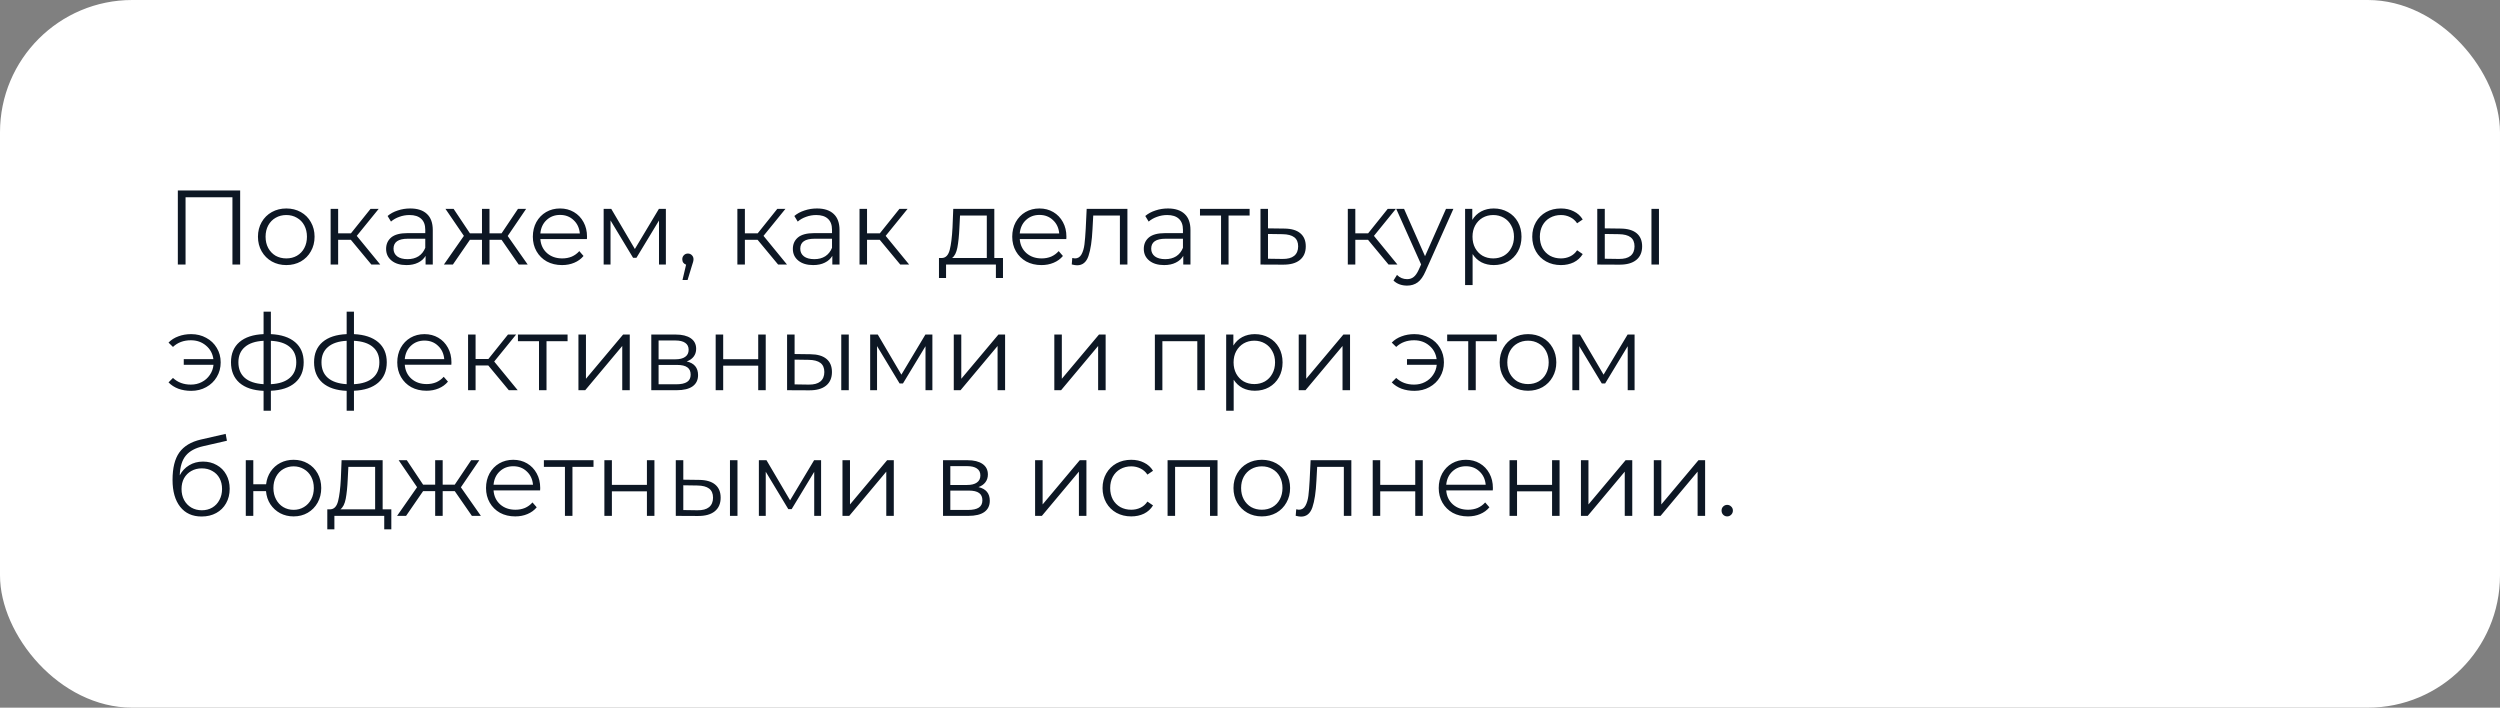 <?xml version="1.0" encoding="UTF-8"?> <svg xmlns="http://www.w3.org/2000/svg" width="378" height="107" viewBox="0 0 378 107" fill="none"><rect x="0" y="0" width="378" height="107" fill="#808080" stroke="none"/> <rect width="378" height="107" rx="20" fill="white"></rect> <path d="M36.312 28.8V40H35.144V29.824H28.056V40H26.888V28.8H36.312ZM43.291 40.08C42.48 40.08 41.75 39.899 41.099 39.536C40.449 39.163 39.937 38.651 39.563 38C39.19 37.349 39.003 36.613 39.003 35.792C39.003 34.971 39.19 34.235 39.563 33.584C39.937 32.933 40.449 32.427 41.099 32.064C41.75 31.701 42.48 31.52 43.291 31.52C44.102 31.52 44.833 31.701 45.483 32.064C46.134 32.427 46.641 32.933 47.003 33.584C47.377 34.235 47.563 34.971 47.563 35.792C47.563 36.613 47.377 37.349 47.003 38C46.641 38.651 46.134 39.163 45.483 39.536C44.833 39.899 44.102 40.08 43.291 40.08ZM43.291 39.072C43.889 39.072 44.422 38.939 44.891 38.672C45.371 38.395 45.745 38.005 46.011 37.504C46.278 37.003 46.411 36.432 46.411 35.792C46.411 35.152 46.278 34.581 46.011 34.08C45.745 33.579 45.371 33.195 44.891 32.928C44.422 32.651 43.889 32.512 43.291 32.512C42.694 32.512 42.155 32.651 41.675 32.928C41.206 33.195 40.833 33.579 40.555 34.08C40.288 34.581 40.155 35.152 40.155 35.792C40.155 36.432 40.288 37.003 40.555 37.504C40.833 38.005 41.206 38.395 41.675 38.672C42.155 38.939 42.694 39.072 43.291 39.072ZM53.047 36.256H51.127V40H49.991V31.584H51.127V35.28H53.063L56.023 31.584H57.255L53.943 35.664L57.495 40H56.151L53.047 36.256ZM62.028 31.52C63.126 31.52 63.969 31.797 64.556 32.352C65.142 32.896 65.436 33.707 65.436 34.784V40H64.348V38.688C64.092 39.125 63.713 39.467 63.212 39.712C62.721 39.957 62.134 40.08 61.452 40.08C60.513 40.08 59.766 39.856 59.212 39.408C58.657 38.96 58.38 38.368 58.38 37.632C58.38 36.917 58.636 36.341 59.148 35.904C59.67 35.467 60.497 35.248 61.628 35.248H64.3V34.736C64.3 34.011 64.097 33.461 63.692 33.088C63.286 32.704 62.694 32.512 61.916 32.512C61.382 32.512 60.87 32.603 60.38 32.784C59.889 32.955 59.468 33.195 59.116 33.504L58.604 32.656C59.03 32.293 59.542 32.016 60.14 31.824C60.737 31.621 61.366 31.52 62.028 31.52ZM61.628 39.184C62.268 39.184 62.817 39.04 63.276 38.752C63.734 38.453 64.076 38.027 64.3 37.472V36.096H61.66C60.22 36.096 59.5 36.597 59.5 37.6C59.5 38.091 59.686 38.48 60.06 38.768C60.433 39.045 60.956 39.184 61.628 39.184ZM75.836 36.256H74.012V40H72.876V36.256H71.052L68.476 40H67.116L70.14 35.664L67.356 31.584H68.588L71.052 35.28H72.876V31.584H74.012V35.28H75.836L78.316 31.584H79.548L76.764 35.68L79.788 40H78.428L75.836 36.256ZM88.742 36.144H81.702C81.766 37.019 82.102 37.728 82.71 38.272C83.318 38.805 84.086 39.072 85.014 39.072C85.536 39.072 86.016 38.981 86.454 38.8C86.891 38.608 87.27 38.331 87.59 37.968L88.23 38.704C87.856 39.152 87.387 39.493 86.822 39.728C86.267 39.963 85.654 40.08 84.982 40.08C84.118 40.08 83.35 39.899 82.678 39.536C82.016 39.163 81.499 38.651 81.126 38C80.752 37.349 80.566 36.613 80.566 35.792C80.566 34.971 80.742 34.235 81.094 33.584C81.456 32.933 81.947 32.427 82.566 32.064C83.195 31.701 83.899 31.52 84.678 31.52C85.456 31.52 86.155 31.701 86.774 32.064C87.392 32.427 87.878 32.933 88.23 33.584C88.582 34.224 88.758 34.96 88.758 35.792L88.742 36.144ZM84.678 32.496C83.867 32.496 83.184 32.757 82.63 33.28C82.086 33.792 81.776 34.464 81.702 35.296H87.67C87.595 34.464 87.28 33.792 86.726 33.28C86.182 32.757 85.499 32.496 84.678 32.496ZM100.68 31.584V40H99.64V33.344L96.232 38.976H95.72L92.312 33.328V40H91.272V31.584H92.424L95.992 37.648L99.624 31.584H100.68ZM104.009 38.336C104.254 38.336 104.457 38.421 104.617 38.592C104.777 38.752 104.857 38.955 104.857 39.2C104.857 39.328 104.836 39.467 104.793 39.616C104.761 39.765 104.708 39.936 104.633 40.128L103.961 42.336H103.193L103.737 40.016C103.566 39.963 103.428 39.867 103.321 39.728C103.214 39.579 103.161 39.403 103.161 39.2C103.161 38.955 103.241 38.752 103.401 38.592C103.561 38.421 103.764 38.336 104.009 38.336ZM114.547 36.256H112.627V40H111.491V31.584H112.627V35.28H114.563L117.523 31.584H118.755L115.443 35.664L118.995 40H117.651L114.547 36.256ZM123.528 31.52C124.626 31.52 125.469 31.797 126.056 32.352C126.642 32.896 126.936 33.707 126.936 34.784V40H125.848V38.688C125.592 39.125 125.213 39.467 124.712 39.712C124.221 39.957 123.634 40.08 122.952 40.08C122.013 40.08 121.266 39.856 120.712 39.408C120.157 38.96 119.88 38.368 119.88 37.632C119.88 36.917 120.136 36.341 120.648 35.904C121.17 35.467 121.997 35.248 123.128 35.248H125.8V34.736C125.8 34.011 125.597 33.461 125.192 33.088C124.786 32.704 124.194 32.512 123.416 32.512C122.882 32.512 122.37 32.603 121.88 32.784C121.389 32.955 120.968 33.195 120.616 33.504L120.104 32.656C120.53 32.293 121.042 32.016 121.64 31.824C122.237 31.621 122.866 31.52 123.528 31.52ZM123.128 39.184C123.768 39.184 124.317 39.04 124.776 38.752C125.234 38.453 125.576 38.027 125.8 37.472V36.096H123.16C121.72 36.096 121 36.597 121 37.6C121 38.091 121.186 38.48 121.56 38.768C121.933 39.045 122.456 39.184 123.128 39.184ZM133.016 36.256H131.096V40H129.96V31.584H131.096V35.28H133.032L135.992 31.584H137.224L133.912 35.664L137.464 40H136.12L133.016 36.256ZM151.652 39.008V42.032H150.58V40H143.044V42.032H141.972V39.008H142.452C143.017 38.976 143.401 38.56 143.604 37.76C143.807 36.96 143.945 35.84 144.02 34.4L144.132 31.584H150.34V39.008H151.652ZM145.06 34.464C145.007 35.659 144.905 36.645 144.756 37.424C144.607 38.192 144.34 38.72 143.956 39.008H149.204V32.592H145.156L145.06 34.464ZM161.226 36.144H154.186C154.25 37.019 154.586 37.728 155.194 38.272C155.802 38.805 156.57 39.072 157.498 39.072C158.021 39.072 158.501 38.981 158.938 38.8C159.375 38.608 159.754 38.331 160.074 37.968L160.714 38.704C160.341 39.152 159.871 39.493 159.306 39.728C158.751 39.963 158.138 40.08 157.466 40.08C156.602 40.08 155.834 39.899 155.162 39.536C154.501 39.163 153.983 38.651 153.61 38C153.237 37.349 153.05 36.613 153.05 35.792C153.05 34.971 153.226 34.235 153.578 33.584C153.941 32.933 154.431 32.427 155.05 32.064C155.679 31.701 156.383 31.52 157.162 31.52C157.941 31.52 158.639 31.701 159.258 32.064C159.877 32.427 160.362 32.933 160.714 33.584C161.066 34.224 161.242 34.96 161.242 35.792L161.226 36.144ZM157.162 32.496C156.351 32.496 155.669 32.757 155.114 33.28C154.57 33.792 154.261 34.464 154.186 35.296H160.154C160.079 34.464 159.765 33.792 159.21 33.28C158.666 32.757 157.983 32.496 157.162 32.496ZM170.465 31.584V40H169.329V32.592H165.297L165.185 34.672C165.099 36.421 164.897 37.765 164.577 38.704C164.257 39.643 163.686 40.112 162.865 40.112C162.641 40.112 162.369 40.069 162.049 39.984L162.129 39.008C162.321 39.051 162.454 39.072 162.529 39.072C162.966 39.072 163.297 38.869 163.521 38.464C163.745 38.059 163.894 37.557 163.969 36.96C164.043 36.363 164.107 35.573 164.161 34.592L164.305 31.584H170.465ZM176.59 31.52C177.689 31.52 178.531 31.797 179.118 32.352C179.705 32.896 179.998 33.707 179.998 34.784V40H178.91V38.688C178.654 39.125 178.275 39.467 177.774 39.712C177.283 39.957 176.697 40.08 176.014 40.08C175.075 40.08 174.329 39.856 173.774 39.408C173.219 38.96 172.942 38.368 172.942 37.632C172.942 36.917 173.198 36.341 173.71 35.904C174.233 35.467 175.059 35.248 176.19 35.248H178.862V34.736C178.862 34.011 178.659 33.461 178.254 33.088C177.849 32.704 177.257 32.512 176.478 32.512C175.945 32.512 175.433 32.603 174.942 32.784C174.451 32.955 174.03 33.195 173.678 33.504L173.166 32.656C173.593 32.293 174.105 32.016 174.702 31.824C175.299 31.621 175.929 31.52 176.59 31.52ZM176.19 39.184C176.83 39.184 177.379 39.04 177.838 38.752C178.297 38.453 178.638 38.027 178.862 37.472V36.096H176.222C174.782 36.096 174.062 36.597 174.062 37.6C174.062 38.091 174.249 38.48 174.622 38.768C174.995 39.045 175.518 39.184 176.19 39.184ZM188.942 32.592H185.758V40H184.622V32.592H181.438V31.584H188.942V32.592ZM194.201 34.56C195.257 34.571 196.057 34.805 196.601 35.264C197.155 35.723 197.433 36.384 197.433 37.248C197.433 38.144 197.134 38.832 196.537 39.312C195.95 39.792 195.097 40.027 193.977 40.016L190.585 40V31.584H191.721V34.528L194.201 34.56ZM193.913 39.152C194.691 39.163 195.278 39.008 195.673 38.688C196.078 38.357 196.281 37.877 196.281 37.248C196.281 36.629 196.083 36.171 195.689 35.872C195.294 35.573 194.702 35.419 193.913 35.408L191.721 35.376V39.12L193.913 39.152ZM206.844 36.256H204.924V40H203.788V31.584H204.924V35.28H206.86L209.82 31.584H211.052L207.74 35.664L211.292 40H209.948L206.844 36.256ZM219.752 31.584L215.544 41.008C215.203 41.797 214.808 42.357 214.36 42.688C213.912 43.019 213.374 43.184 212.744 43.184C212.339 43.184 211.96 43.12 211.608 42.992C211.256 42.864 210.952 42.672 210.696 42.416L211.224 41.568C211.651 41.995 212.163 42.208 212.76 42.208C213.144 42.208 213.47 42.101 213.736 41.888C214.014 41.675 214.27 41.312 214.504 40.8L214.872 39.984L211.112 31.584H212.296L215.464 38.736L218.632 31.584H219.752ZM225.858 31.52C226.648 31.52 227.362 31.701 228.002 32.064C228.642 32.416 229.144 32.917 229.506 33.568C229.869 34.219 230.05 34.96 230.05 35.792C230.05 36.635 229.869 37.381 229.506 38.032C229.144 38.683 228.642 39.189 228.002 39.552C227.373 39.904 226.658 40.08 225.858 40.08C225.176 40.08 224.557 39.941 224.002 39.664C223.458 39.376 223.01 38.96 222.658 38.416V43.104H221.522V31.584H222.61V33.248C222.952 32.693 223.4 32.267 223.954 31.968C224.52 31.669 225.154 31.52 225.858 31.52ZM225.778 39.072C226.365 39.072 226.898 38.939 227.378 38.672C227.858 38.395 228.232 38.005 228.498 37.504C228.776 37.003 228.914 36.432 228.914 35.792C228.914 35.152 228.776 34.587 228.498 34.096C228.232 33.595 227.858 33.205 227.378 32.928C226.898 32.651 226.365 32.512 225.778 32.512C225.181 32.512 224.642 32.651 224.162 32.928C223.693 33.205 223.32 33.595 223.042 34.096C222.776 34.587 222.642 35.152 222.642 35.792C222.642 36.432 222.776 37.003 223.042 37.504C223.32 38.005 223.693 38.395 224.162 38.672C224.642 38.939 225.181 39.072 225.778 39.072ZM236.011 40.08C235.179 40.08 234.432 39.899 233.771 39.536C233.12 39.173 232.608 38.667 232.235 38.016C231.862 37.355 231.675 36.613 231.675 35.792C231.675 34.971 231.862 34.235 232.235 33.584C232.608 32.933 233.12 32.427 233.771 32.064C234.432 31.701 235.179 31.52 236.011 31.52C236.736 31.52 237.382 31.664 237.947 31.952C238.523 32.229 238.976 32.64 239.307 33.184L238.459 33.76C238.182 33.344 237.83 33.035 237.403 32.832C236.976 32.619 236.512 32.512 236.011 32.512C235.403 32.512 234.854 32.651 234.363 32.928C233.883 33.195 233.504 33.579 233.227 34.08C232.96 34.581 232.827 35.152 232.827 35.792C232.827 36.443 232.96 37.019 233.227 37.52C233.504 38.011 233.883 38.395 234.363 38.672C234.854 38.939 235.403 39.072 236.011 39.072C236.512 39.072 236.976 38.971 237.403 38.768C237.83 38.565 238.182 38.256 238.459 37.84L239.307 38.416C238.976 38.96 238.523 39.376 237.947 39.664C237.371 39.941 236.726 40.08 236.011 40.08ZM245.043 34.56C246.099 34.571 246.904 34.805 247.459 35.264C248.013 35.723 248.291 36.384 248.291 37.248C248.291 38.144 247.992 38.832 247.395 39.312C246.797 39.792 245.944 40.027 244.835 40.016L241.507 40V31.584H242.643V34.528L245.043 34.56ZM249.699 31.584H250.835V40H249.699V31.584ZM244.771 39.152C245.549 39.163 246.136 39.008 246.531 38.688C246.936 38.357 247.139 37.877 247.139 37.248C247.139 36.629 246.941 36.171 246.547 35.872C246.152 35.573 245.56 35.419 244.771 35.408L242.643 35.376V39.12L244.771 39.152ZM28.904 50.52C29.747 50.52 30.504 50.707 31.176 51.08C31.859 51.443 32.392 51.949 32.776 52.6C33.171 53.251 33.368 53.981 33.368 54.792C33.368 55.603 33.171 56.339 32.776 57C32.392 57.651 31.859 58.163 31.176 58.536C30.504 58.909 29.747 59.096 28.904 59.096C28.2 59.096 27.555 58.989 26.968 58.776C26.381 58.552 25.885 58.232 25.48 57.816L26.152 57.144C26.867 57.816 27.768 58.152 28.856 58.152C29.464 58.152 30.013 58.024 30.504 57.768C31.005 57.512 31.411 57.155 31.72 56.696C32.04 56.237 32.227 55.725 32.28 55.16H27.784V54.296H32.264C32.147 53.453 31.773 52.771 31.144 52.248C30.515 51.715 29.752 51.448 28.856 51.448C27.768 51.448 26.867 51.784 26.152 52.456L25.48 51.8C25.885 51.384 26.381 51.069 26.968 50.856C27.555 50.632 28.2 50.52 28.904 50.52ZM45.917 54.776C45.917 56.088 45.485 57.117 44.621 57.864C43.757 58.611 42.535 59.016 40.957 59.08V62.104H39.853V59.096C38.285 59.032 37.069 58.627 36.205 57.88C35.351 57.123 34.925 56.088 34.925 54.776C34.925 53.475 35.351 52.456 36.205 51.72C37.069 50.984 38.285 50.584 39.853 50.52V47.128H40.957V50.52C42.535 50.595 43.757 51 44.621 51.736C45.485 52.472 45.917 53.485 45.917 54.776ZM36.045 54.776C36.045 55.779 36.365 56.563 37.005 57.128C37.655 57.693 38.605 58.013 39.853 58.088V51.528C38.615 51.592 37.671 51.907 37.021 52.472C36.37 53.027 36.045 53.795 36.045 54.776ZM40.957 58.088C42.205 58.024 43.154 57.709 43.805 57.144C44.466 56.579 44.797 55.789 44.797 54.776C44.797 53.784 44.466 53.011 43.805 52.456C43.154 51.901 42.205 51.592 40.957 51.528V58.088ZM58.479 54.776C58.479 56.088 58.047 57.117 57.183 57.864C56.319 58.611 55.098 59.016 53.519 59.08V62.104H52.415V59.096C50.847 59.032 49.631 58.627 48.767 57.88C47.914 57.123 47.487 56.088 47.487 54.776C47.487 53.475 47.914 52.456 48.767 51.72C49.631 50.984 50.847 50.584 52.415 50.52V47.128H53.519V50.52C55.098 50.595 56.319 51 57.183 51.736C58.047 52.472 58.479 53.485 58.479 54.776ZM48.607 54.776C48.607 55.779 48.927 56.563 49.567 57.128C50.218 57.693 51.167 58.013 52.415 58.088V51.528C51.178 51.592 50.234 51.907 49.583 52.472C48.932 53.027 48.607 53.795 48.607 54.776ZM53.519 58.088C54.767 58.024 55.717 57.709 56.367 57.144C57.029 56.579 57.359 55.789 57.359 54.776C57.359 53.784 57.029 53.011 56.367 52.456C55.717 51.901 54.767 51.592 53.519 51.528V58.088ZM68.242 55.144H61.202C61.266 56.019 61.602 56.728 62.21 57.272C62.818 57.805 63.586 58.072 64.514 58.072C65.036 58.072 65.516 57.981 65.954 57.8C66.391 57.608 66.77 57.331 67.09 56.968L67.73 57.704C67.356 58.152 66.887 58.493 66.322 58.728C65.767 58.963 65.154 59.08 64.482 59.08C63.618 59.08 62.85 58.899 62.178 58.536C61.516 58.163 60.999 57.651 60.626 57C60.252 56.349 60.066 55.613 60.066 54.792C60.066 53.971 60.242 53.235 60.594 52.584C60.956 51.933 61.447 51.427 62.066 51.064C62.695 50.701 63.399 50.52 64.178 50.52C64.956 50.52 65.655 50.701 66.274 51.064C66.892 51.427 67.378 51.933 67.73 52.584C68.082 53.224 68.258 53.96 68.258 54.792L68.242 55.144ZM64.178 51.496C63.367 51.496 62.684 51.757 62.13 52.28C61.586 52.792 61.276 53.464 61.202 54.296H67.17C67.095 53.464 66.78 52.792 66.226 52.28C65.682 51.757 64.999 51.496 64.178 51.496ZM73.828 55.256H71.908V59H70.772V50.584H71.908V54.28H73.844L76.804 50.584H78.036L74.724 54.664L78.276 59H76.932L73.828 55.256ZM85.817 51.592H82.633V59H81.497V51.592H78.313V50.584H85.817V51.592ZM87.46 50.584H88.596V57.272L94.212 50.584H95.22V59H94.084V52.312L88.484 59H87.46V50.584ZM103.835 54.648C104.977 54.915 105.547 55.603 105.547 56.712C105.547 57.448 105.275 58.013 104.731 58.408C104.187 58.803 103.377 59 102.299 59H98.475V50.584H102.187C103.147 50.584 103.899 50.771 104.443 51.144C104.987 51.517 105.259 52.051 105.259 52.744C105.259 53.203 105.131 53.597 104.875 53.928C104.63 54.248 104.283 54.488 103.835 54.648ZM99.579 54.328H102.107C102.758 54.328 103.254 54.205 103.595 53.96C103.947 53.715 104.123 53.357 104.123 52.888C104.123 52.419 103.947 52.067 103.595 51.832C103.254 51.597 102.758 51.48 102.107 51.48H99.579V54.328ZM102.251 58.104C102.977 58.104 103.521 57.987 103.883 57.752C104.246 57.517 104.427 57.149 104.427 56.648C104.427 56.147 104.262 55.779 103.931 55.544C103.601 55.299 103.078 55.176 102.363 55.176H99.579V58.104H102.251ZM108.21 50.584H109.346V54.312H114.642V50.584H115.778V59H114.642V55.288H109.346V59H108.21V50.584ZM122.543 53.56C123.599 53.571 124.404 53.805 124.959 54.264C125.513 54.723 125.791 55.384 125.791 56.248C125.791 57.144 125.492 57.832 124.895 58.312C124.297 58.792 123.444 59.027 122.335 59.016L119.007 59V50.584H120.143V53.528L122.543 53.56ZM127.199 50.584H128.335V59H127.199V50.584ZM122.271 58.152C123.049 58.163 123.636 58.008 124.031 57.688C124.436 57.357 124.639 56.877 124.639 56.248C124.639 55.629 124.441 55.171 124.047 54.872C123.652 54.573 123.06 54.419 122.271 54.408L120.143 54.376V58.12L122.271 58.152ZM140.977 50.584V59H139.937V52.344L136.529 57.976H136.017L132.609 52.328V59H131.569V50.584H132.721L136.289 56.648L139.921 50.584H140.977ZM144.21 50.584H145.346V57.272L150.962 50.584H151.97V59H150.834V52.312L145.234 59H144.21V50.584ZM159.413 50.584H160.549V57.272L166.165 50.584H167.173V59H166.037V52.312L160.437 59H159.413V50.584ZM182.168 50.584V59H181.032V51.592H175.752V59H174.616V50.584H182.168ZM189.733 50.52C190.523 50.52 191.237 50.701 191.877 51.064C192.517 51.416 193.019 51.917 193.381 52.568C193.744 53.219 193.925 53.96 193.925 54.792C193.925 55.635 193.744 56.381 193.381 57.032C193.019 57.683 192.517 58.189 191.877 58.552C191.248 58.904 190.533 59.08 189.733 59.08C189.051 59.08 188.432 58.941 187.877 58.664C187.333 58.376 186.885 57.96 186.533 57.416V62.104H185.397V50.584H186.485V52.248C186.827 51.693 187.275 51.267 187.829 50.968C188.395 50.669 189.029 50.52 189.733 50.52ZM189.653 58.072C190.24 58.072 190.773 57.939 191.253 57.672C191.733 57.395 192.107 57.005 192.373 56.504C192.651 56.003 192.789 55.432 192.789 54.792C192.789 54.152 192.651 53.587 192.373 53.096C192.107 52.595 191.733 52.205 191.253 51.928C190.773 51.651 190.24 51.512 189.653 51.512C189.056 51.512 188.517 51.651 188.037 51.928C187.568 52.205 187.195 52.595 186.917 53.096C186.651 53.587 186.517 54.152 186.517 54.792C186.517 55.432 186.651 56.003 186.917 56.504C187.195 57.005 187.568 57.395 188.037 57.672C188.517 57.939 189.056 58.072 189.653 58.072ZM196.366 50.584H197.502V57.272L203.118 50.584H204.126V59H202.99V52.312L197.39 59H196.366V50.584ZM213.857 50.52C214.7 50.52 215.457 50.707 216.129 51.08C216.812 51.443 217.345 51.949 217.729 52.6C218.124 53.251 218.321 53.981 218.321 54.792C218.321 55.603 218.124 56.339 217.729 57C217.345 57.651 216.812 58.163 216.129 58.536C215.457 58.909 214.7 59.096 213.857 59.096C213.153 59.096 212.508 58.989 211.921 58.776C211.334 58.552 210.838 58.232 210.433 57.816L211.105 57.144C211.82 57.816 212.721 58.152 213.809 58.152C214.417 58.152 214.966 58.024 215.457 57.768C215.958 57.512 216.364 57.155 216.673 56.696C216.993 56.237 217.18 55.725 217.233 55.16H212.737V54.296H217.217C217.1 53.453 216.726 52.771 216.097 52.248C215.468 51.715 214.705 51.448 213.809 51.448C212.721 51.448 211.82 51.784 211.105 52.456L210.433 51.8C210.838 51.384 211.334 51.069 211.921 50.856C212.508 50.632 213.153 50.52 213.857 50.52ZM226.317 51.592H223.133V59H221.997V51.592H218.813V50.584H226.317V51.592ZM231.041 59.08C230.23 59.08 229.5 58.899 228.849 58.536C228.198 58.163 227.686 57.651 227.313 57C226.94 56.349 226.753 55.613 226.753 54.792C226.753 53.971 226.94 53.235 227.313 52.584C227.686 51.933 228.198 51.427 228.849 51.064C229.5 50.701 230.23 50.52 231.041 50.52C231.852 50.52 232.582 50.701 233.233 51.064C233.884 51.427 234.39 51.933 234.753 52.584C235.126 53.235 235.313 53.971 235.313 54.792C235.313 55.613 235.126 56.349 234.753 57C234.39 57.651 233.884 58.163 233.233 58.536C232.582 58.899 231.852 59.08 231.041 59.08ZM231.041 58.072C231.638 58.072 232.172 57.939 232.641 57.672C233.121 57.395 233.494 57.005 233.761 56.504C234.028 56.003 234.161 55.432 234.161 54.792C234.161 54.152 234.028 53.581 233.761 53.08C233.494 52.579 233.121 52.195 232.641 51.928C232.172 51.651 231.638 51.512 231.041 51.512C230.444 51.512 229.905 51.651 229.425 51.928C228.956 52.195 228.582 52.579 228.305 53.08C228.038 53.581 227.905 54.152 227.905 54.792C227.905 55.432 228.038 56.003 228.305 56.504C228.582 57.005 228.956 57.395 229.425 57.672C229.905 57.939 230.444 58.072 231.041 58.072ZM247.149 50.584V59H246.109V52.344L242.701 57.976H242.189L238.781 52.328V59H237.741V50.584H238.893L242.461 56.648L246.093 50.584H247.149ZM30.696 69.792C31.475 69.792 32.168 69.968 32.776 70.32C33.395 70.661 33.875 71.147 34.216 71.776C34.557 72.395 34.728 73.104 34.728 73.904C34.728 74.725 34.547 75.456 34.184 76.096C33.832 76.725 33.336 77.216 32.696 77.568C32.056 77.92 31.32 78.096 30.488 78.096C29.091 78.096 28.008 77.605 27.24 76.624C26.472 75.643 26.088 74.288 26.088 72.56C26.088 70.757 26.429 69.376 27.112 68.416C27.805 67.456 28.883 66.805 30.344 66.464L34.12 65.6L34.312 66.64L30.76 67.456C29.555 67.723 28.669 68.197 28.104 68.88C27.539 69.552 27.229 70.549 27.176 71.872C27.517 71.221 27.992 70.715 28.6 70.352C29.208 69.979 29.907 69.792 30.696 69.792ZM30.52 77.152C31.107 77.152 31.629 77.019 32.088 76.752C32.557 76.475 32.92 76.091 33.176 75.6C33.443 75.109 33.576 74.555 33.576 73.936C33.576 73.317 33.448 72.773 33.192 72.304C32.936 71.835 32.573 71.472 32.104 71.216C31.645 70.949 31.117 70.816 30.52 70.816C29.923 70.816 29.389 70.949 28.92 71.216C28.461 71.472 28.099 71.835 27.832 72.304C27.576 72.773 27.448 73.317 27.448 73.936C27.448 74.555 27.576 75.109 27.832 75.6C28.099 76.091 28.467 76.475 28.936 76.752C29.405 77.019 29.933 77.152 30.52 77.152ZM44.395 69.52C45.184 69.52 45.894 69.701 46.523 70.064C47.163 70.427 47.664 70.933 48.027 71.584C48.389 72.235 48.571 72.971 48.571 73.792C48.571 74.613 48.389 75.349 48.027 76C47.664 76.651 47.163 77.163 46.523 77.536C45.894 77.899 45.184 78.08 44.395 78.08C43.648 78.08 42.971 77.92 42.363 77.6C41.755 77.269 41.259 76.816 40.875 76.24C40.502 75.664 40.283 75.003 40.219 74.256H38.299V78H37.163V69.584H38.299V73.216H40.235C40.32 72.491 40.55 71.851 40.923 71.296C41.307 70.731 41.797 70.293 42.395 69.984C42.992 69.675 43.659 69.52 44.395 69.52ZM44.395 77.088C44.971 77.088 45.488 76.949 45.947 76.672C46.416 76.395 46.784 76.005 47.051 75.504C47.318 75.003 47.451 74.432 47.451 73.792C47.451 73.152 47.318 72.581 47.051 72.08C46.784 71.579 46.416 71.195 45.947 70.928C45.488 70.651 44.971 70.512 44.395 70.512C43.819 70.512 43.296 70.651 42.827 70.928C42.368 71.195 42.005 71.579 41.739 72.08C41.472 72.581 41.339 73.152 41.339 73.792C41.339 74.432 41.472 75.003 41.739 75.504C42.005 76.005 42.368 76.395 42.827 76.672C43.296 76.949 43.819 77.088 44.395 77.088ZM59.168 77.008V80.032H58.096V78H50.56V80.032H49.488V77.008H49.968C50.533 76.976 50.917 76.56 51.12 75.76C51.322 74.96 51.461 73.84 51.536 72.4L51.648 69.584H57.856V77.008H59.168ZM52.576 72.464C52.522 73.659 52.421 74.645 52.272 75.424C52.122 76.192 51.856 76.72 51.472 77.008H56.72V70.592H52.672L52.576 72.464ZM68.758 74.256H66.934V78H65.798V74.256H63.974L61.398 78H60.038L63.062 73.664L60.278 69.584H61.51L63.974 73.28H65.798V69.584H66.934V73.28H68.758L71.238 69.584H72.47L69.686 73.68L72.71 78H71.35L68.758 74.256ZM81.663 74.144H74.624C74.688 75.019 75.023 75.728 75.632 76.272C76.24 76.805 77.007 77.072 77.936 77.072C78.458 77.072 78.938 76.981 79.376 76.8C79.813 76.608 80.192 76.331 80.511 75.968L81.151 76.704C80.778 77.152 80.309 77.493 79.743 77.728C79.189 77.963 78.576 78.08 77.903 78.08C77.04 78.08 76.272 77.899 75.6 77.536C74.938 77.163 74.421 76.651 74.047 76C73.674 75.349 73.487 74.613 73.487 73.792C73.487 72.971 73.663 72.235 74.016 71.584C74.378 70.933 74.869 70.427 75.487 70.064C76.117 69.701 76.821 69.52 77.6 69.52C78.378 69.52 79.077 69.701 79.695 70.064C80.314 70.427 80.799 70.933 81.151 71.584C81.504 72.224 81.68 72.96 81.68 73.792L81.663 74.144ZM77.6 70.496C76.789 70.496 76.106 70.757 75.552 71.28C75.007 71.792 74.698 72.464 74.624 73.296H80.591C80.517 72.464 80.202 71.792 79.647 71.28C79.103 70.757 78.421 70.496 77.6 70.496ZM89.739 70.592H86.555V78H85.419V70.592H82.235V69.584H89.739V70.592ZM91.382 69.584H92.518V73.312H97.814V69.584H98.95V78H97.814V74.288H92.518V78H91.382V69.584ZM105.715 72.56C106.771 72.571 107.576 72.805 108.131 73.264C108.685 73.723 108.963 74.384 108.963 75.248C108.963 76.144 108.664 76.832 108.067 77.312C107.469 77.792 106.616 78.027 105.507 78.016L102.179 78V69.584H103.315V72.528L105.715 72.56ZM110.371 69.584H111.507V78H110.371V69.584ZM105.443 77.152C106.221 77.163 106.808 77.008 107.203 76.688C107.608 76.357 107.811 75.877 107.811 75.248C107.811 74.629 107.613 74.171 107.219 73.872C106.824 73.573 106.232 73.419 105.443 73.408L103.315 73.376V77.12L105.443 77.152ZM124.149 69.584V78H123.109V71.344L119.701 76.976H119.189L115.781 71.328V78H114.741V69.584H115.893L119.461 75.648L123.093 69.584H124.149ZM127.382 69.584H128.518V76.272L134.134 69.584H135.142V78H134.006V71.312L128.406 78H127.382V69.584ZM147.945 73.648C149.086 73.915 149.657 74.603 149.657 75.712C149.657 76.448 149.385 77.013 148.841 77.408C148.297 77.803 147.486 78 146.409 78H142.585V69.584H146.297C147.257 69.584 148.009 69.771 148.553 70.144C149.097 70.517 149.369 71.051 149.369 71.744C149.369 72.203 149.241 72.597 148.985 72.928C148.739 73.248 148.393 73.488 147.945 73.648ZM143.689 73.328H146.217C146.867 73.328 147.363 73.205 147.705 72.96C148.057 72.715 148.233 72.357 148.233 71.888C148.233 71.419 148.057 71.067 147.705 70.832C147.363 70.597 146.867 70.48 146.217 70.48H143.689V73.328ZM146.361 77.104C147.086 77.104 147.63 76.987 147.993 76.752C148.355 76.517 148.537 76.149 148.537 75.648C148.537 75.147 148.371 74.779 148.041 74.544C147.71 74.299 147.187 74.176 146.473 74.176H143.689V77.104H146.361ZM156.507 69.584H157.643V76.272L163.259 69.584H164.267V78H163.131V71.312L157.531 78H156.507V69.584ZM171.042 78.08C170.21 78.08 169.464 77.899 168.802 77.536C168.152 77.173 167.64 76.667 167.266 76.016C166.893 75.355 166.706 74.613 166.706 73.792C166.706 72.971 166.893 72.235 167.266 71.584C167.64 70.933 168.152 70.427 168.802 70.064C169.464 69.701 170.21 69.52 171.042 69.52C171.768 69.52 172.413 69.664 172.978 69.952C173.554 70.229 174.008 70.64 174.338 71.184L173.49 71.76C173.213 71.344 172.861 71.035 172.434 70.832C172.008 70.619 171.544 70.512 171.042 70.512C170.434 70.512 169.885 70.651 169.394 70.928C168.914 71.195 168.536 71.579 168.258 72.08C167.992 72.581 167.858 73.152 167.858 73.792C167.858 74.443 167.992 75.019 168.258 75.52C168.536 76.011 168.914 76.395 169.394 76.672C169.885 76.939 170.434 77.072 171.042 77.072C171.544 77.072 172.008 76.971 172.434 76.768C172.861 76.565 173.213 76.256 173.49 75.84L174.338 76.416C174.008 76.96 173.554 77.376 172.978 77.664C172.402 77.941 171.757 78.08 171.042 78.08ZM184.09 69.584V78H182.954V70.592H177.674V78H176.538V69.584H184.09ZM190.791 78.08C189.98 78.08 189.25 77.899 188.599 77.536C187.948 77.163 187.436 76.651 187.063 76C186.69 75.349 186.503 74.613 186.503 73.792C186.503 72.971 186.69 72.235 187.063 71.584C187.436 70.933 187.948 70.427 188.599 70.064C189.25 69.701 189.98 69.52 190.791 69.52C191.602 69.52 192.332 69.701 192.983 70.064C193.634 70.427 194.14 70.933 194.503 71.584C194.876 72.235 195.063 72.971 195.063 73.792C195.063 74.613 194.876 75.349 194.503 76C194.14 76.651 193.634 77.163 192.983 77.536C192.332 77.899 191.602 78.08 190.791 78.08ZM190.791 77.072C191.388 77.072 191.922 76.939 192.391 76.672C192.871 76.395 193.244 76.005 193.511 75.504C193.778 75.003 193.911 74.432 193.911 73.792C193.911 73.152 193.778 72.581 193.511 72.08C193.244 71.579 192.871 71.195 192.391 70.928C191.922 70.651 191.388 70.512 190.791 70.512C190.194 70.512 189.655 70.651 189.175 70.928C188.706 71.195 188.332 71.579 188.055 72.08C187.788 72.581 187.655 73.152 187.655 73.792C187.655 74.432 187.788 75.003 188.055 75.504C188.332 76.005 188.706 76.395 189.175 76.672C189.655 76.939 190.194 77.072 190.791 77.072ZM204.324 69.584V78H203.188V70.592H199.156L199.044 72.672C198.959 74.421 198.756 75.765 198.436 76.704C198.116 77.643 197.545 78.112 196.724 78.112C196.5 78.112 196.228 78.069 195.908 77.984L195.988 77.008C196.18 77.051 196.313 77.072 196.388 77.072C196.825 77.072 197.156 76.869 197.38 76.464C197.604 76.059 197.753 75.557 197.828 74.96C197.903 74.363 197.967 73.573 198.02 72.592L198.164 69.584H204.324ZM207.554 69.584H208.69V73.312H213.986V69.584H215.122V78H213.986V74.288H208.69V78H207.554V69.584ZM225.71 74.144H218.67C218.734 75.019 219.07 75.728 219.678 76.272C220.286 76.805 221.054 77.072 221.982 77.072C222.505 77.072 222.985 76.981 223.422 76.8C223.86 76.608 224.238 76.331 224.558 75.968L225.198 76.704C224.825 77.152 224.356 77.493 223.79 77.728C223.236 77.963 222.622 78.08 221.95 78.08C221.086 78.08 220.318 77.899 219.646 77.536C218.985 77.163 218.468 76.651 218.094 76C217.721 75.349 217.534 74.613 217.534 73.792C217.534 72.971 217.71 72.235 218.062 71.584C218.425 70.933 218.916 70.427 219.534 70.064C220.164 69.701 220.868 69.52 221.646 69.52C222.425 69.52 223.124 69.701 223.742 70.064C224.361 70.427 224.846 70.933 225.198 71.584C225.55 72.224 225.726 72.96 225.726 73.792L225.71 74.144ZM221.646 70.496C220.836 70.496 220.153 70.757 219.598 71.28C219.054 71.792 218.745 72.464 218.67 73.296H224.638C224.564 72.464 224.249 71.792 223.694 71.28C223.15 70.757 222.468 70.496 221.646 70.496ZM228.241 69.584H229.377V73.312H234.673V69.584H235.809V78H234.673V74.288H229.377V78H228.241V69.584ZM239.038 69.584H240.174V76.272L245.79 69.584H246.798V78H245.662V71.312L240.062 78H239.038V69.584ZM250.054 69.584H251.19V76.272L256.806 69.584H257.814V78H256.678V71.312L251.078 78H250.054V69.584ZM261.149 78.08C260.914 78.08 260.712 77.995 260.541 77.824C260.381 77.653 260.301 77.445 260.301 77.2C260.301 76.955 260.381 76.752 260.541 76.592C260.712 76.421 260.914 76.336 261.149 76.336C261.384 76.336 261.586 76.421 261.757 76.592C261.928 76.752 262.013 76.955 262.013 77.2C262.013 77.445 261.928 77.653 261.757 77.824C261.586 77.995 261.384 78.08 261.149 78.08Z" fill="#0D1724"></path> </svg> 